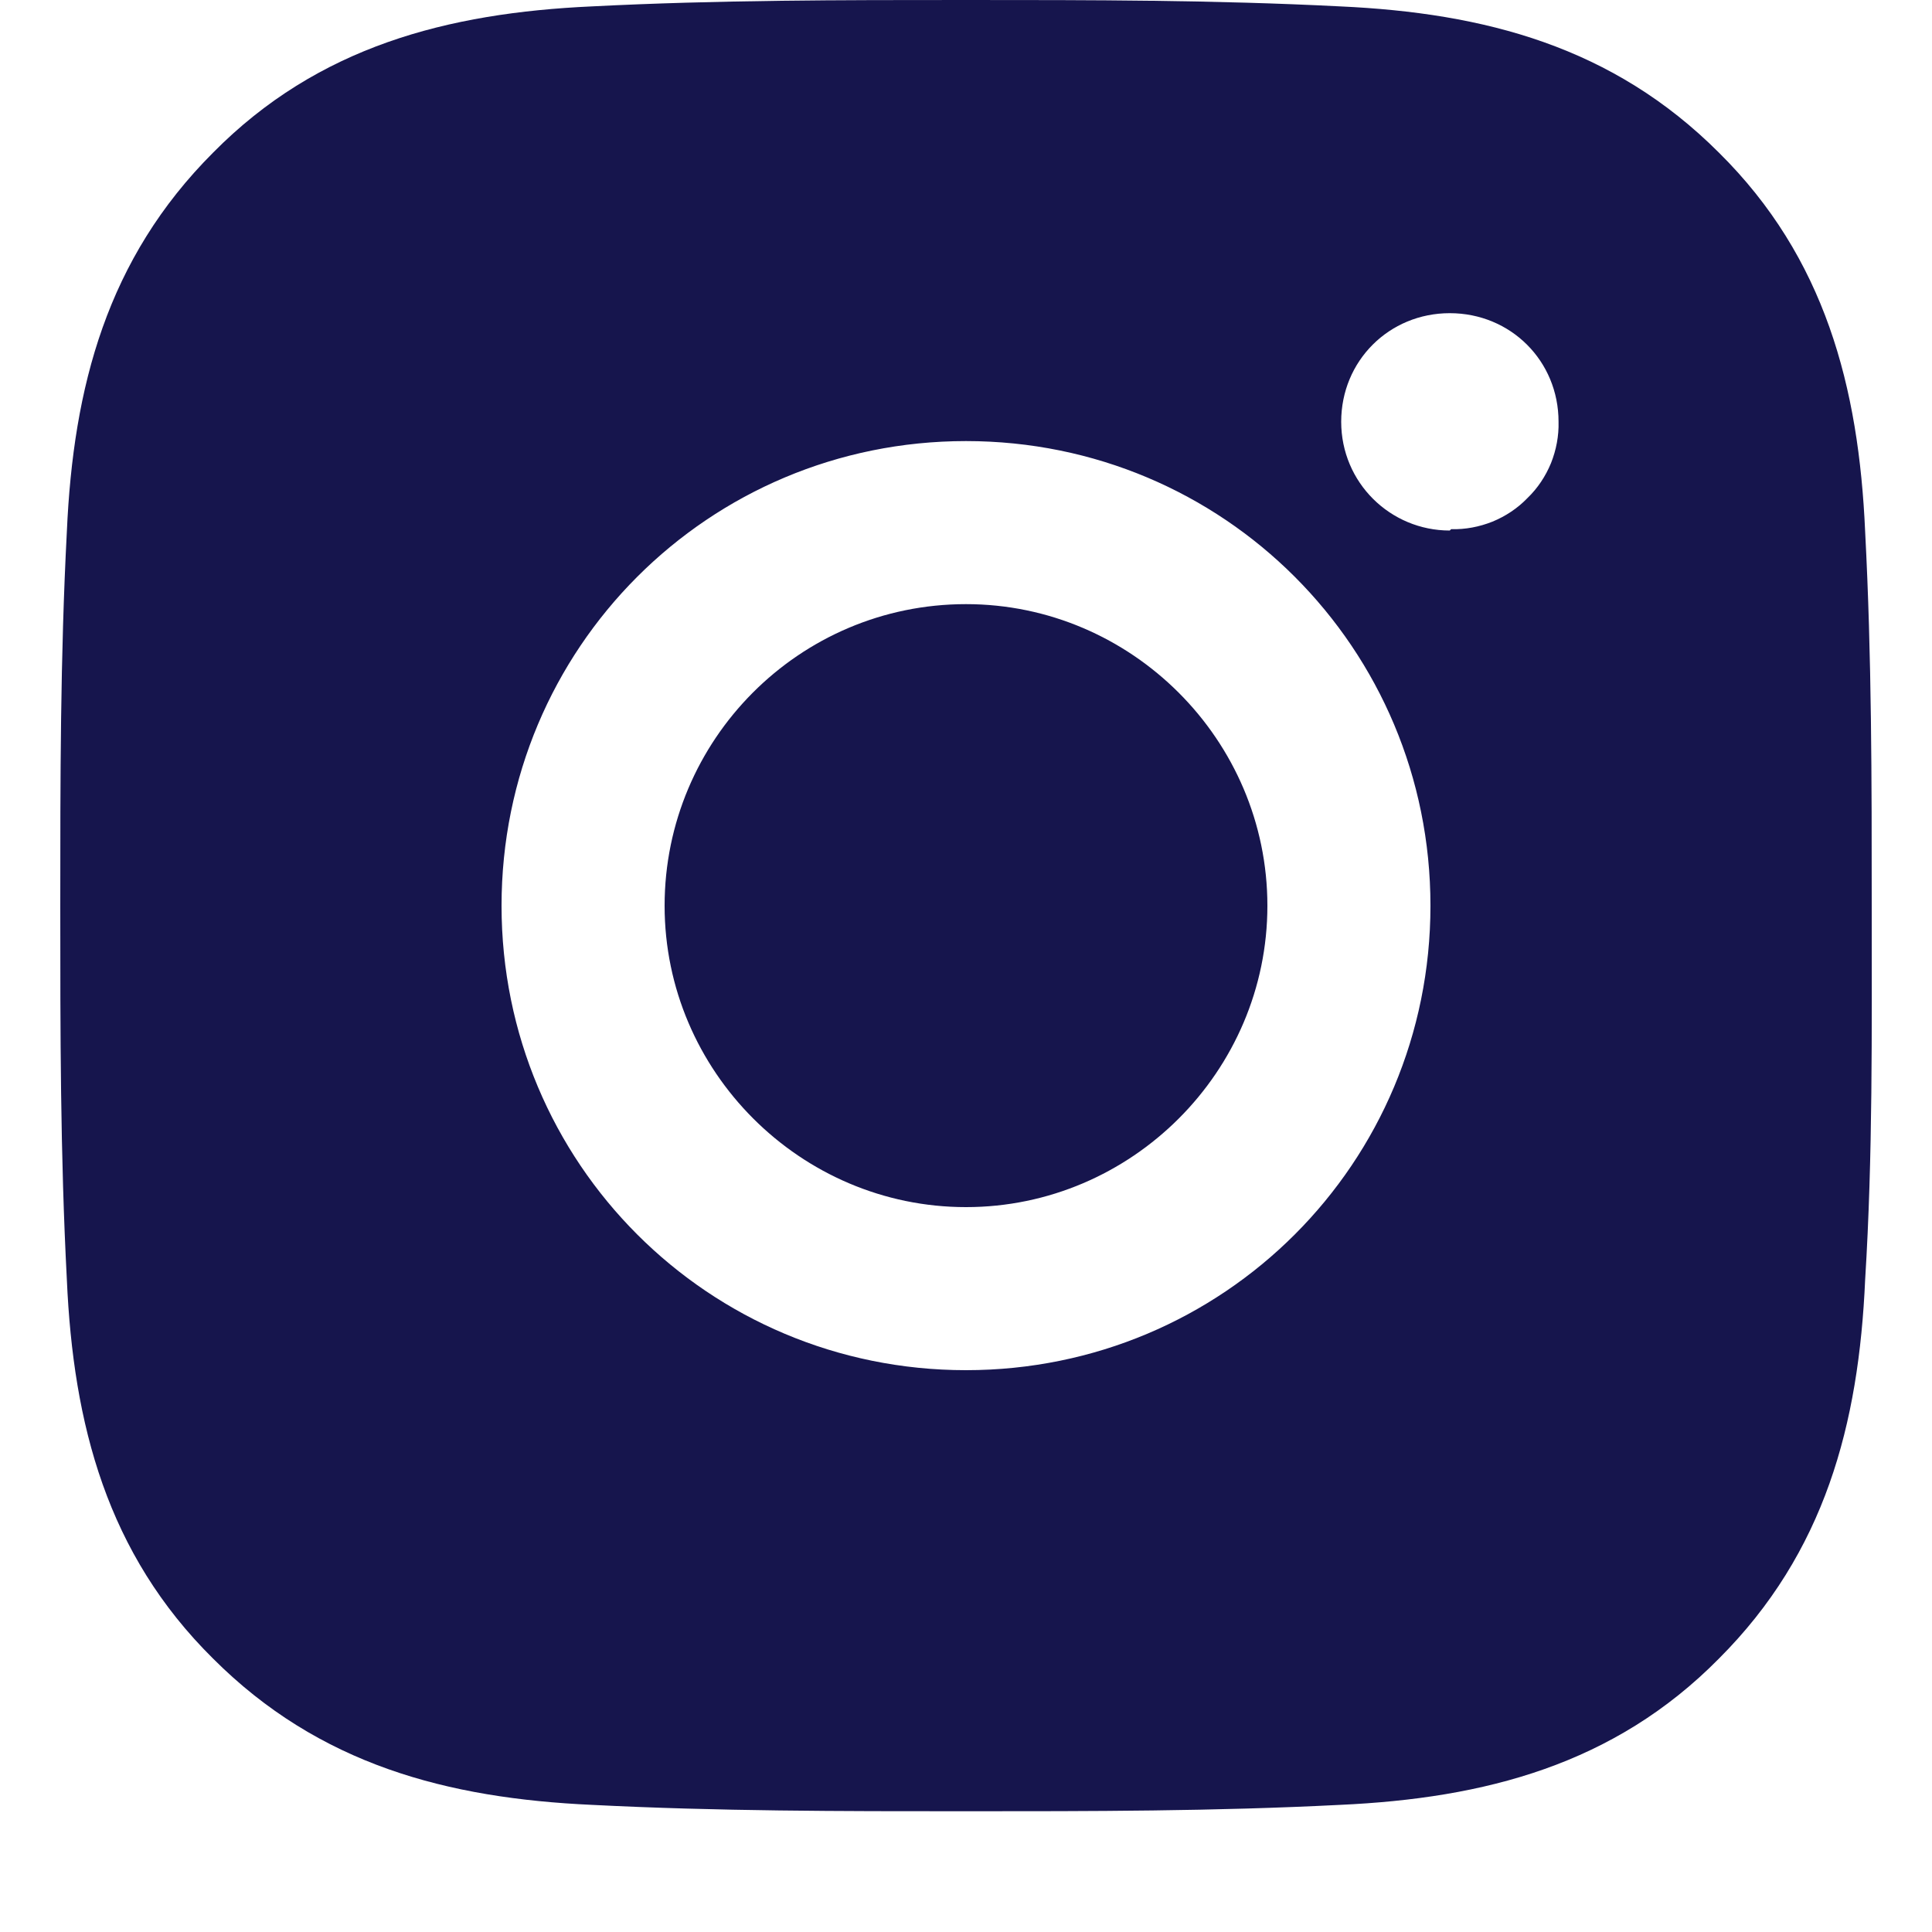 <svg width="10" height="10" viewBox="0 0 10 10" fill="none" xmlns="http://www.w3.org/2000/svg">
<g id="formkit:instagram" clip-path="url(#clip0_4712_3106)">
<path id="Vector" d="M5 3.127C4.136 3.127 3.44 3.83 3.44 4.688C3.44 5.545 4.143 6.248 5 6.248C5.857 6.248 6.56 5.545 6.56 4.688C6.56 3.83 5.857 3.127 5 3.127ZM9.688 4.688C9.688 4.038 9.688 3.402 9.654 2.752C9.621 2.002 9.446 1.333 8.897 0.79C8.348 0.241 7.685 0.067 6.935 0.033C6.286 -3.243e-08 5.65 0 5 0C4.35 0 3.714 -3.243e-08 3.065 0.033C2.315 0.067 1.645 0.241 1.103 0.79C0.554 1.339 0.379 2.002 0.346 2.752C0.312 3.402 0.312 4.038 0.312 4.688C0.312 5.337 0.312 5.973 0.346 6.623C0.379 7.373 0.554 8.042 1.103 8.585C1.652 9.134 2.315 9.308 3.065 9.342C3.714 9.375 4.35 9.375 5 9.375C5.65 9.375 6.286 9.375 6.935 9.342C7.685 9.308 8.355 9.134 8.897 8.585C9.446 8.036 9.621 7.373 9.654 6.623C9.694 5.98 9.688 5.337 9.688 4.688ZM5 7.092C3.667 7.092 2.596 6.02 2.596 4.688C2.596 3.355 3.667 2.283 5 2.283C6.333 2.283 7.404 3.355 7.404 4.688C7.404 6.02 6.333 7.092 5 7.092ZM7.504 2.746C7.196 2.746 6.942 2.498 6.942 2.183C6.942 1.868 7.19 1.621 7.504 1.621C7.819 1.621 8.067 1.868 8.067 2.183C8.069 2.256 8.055 2.329 8.028 2.397C8 2.465 7.959 2.527 7.906 2.578C7.855 2.631 7.793 2.672 7.725 2.7C7.657 2.727 7.585 2.741 7.511 2.739L7.504 2.746Z" fill="#16154D"/>
</g>
<defs>
<clipPath id="clip0_4712_3106">
<rect width="10" height="10" fill="white"/>
</clipPath>
</defs>
</svg>
